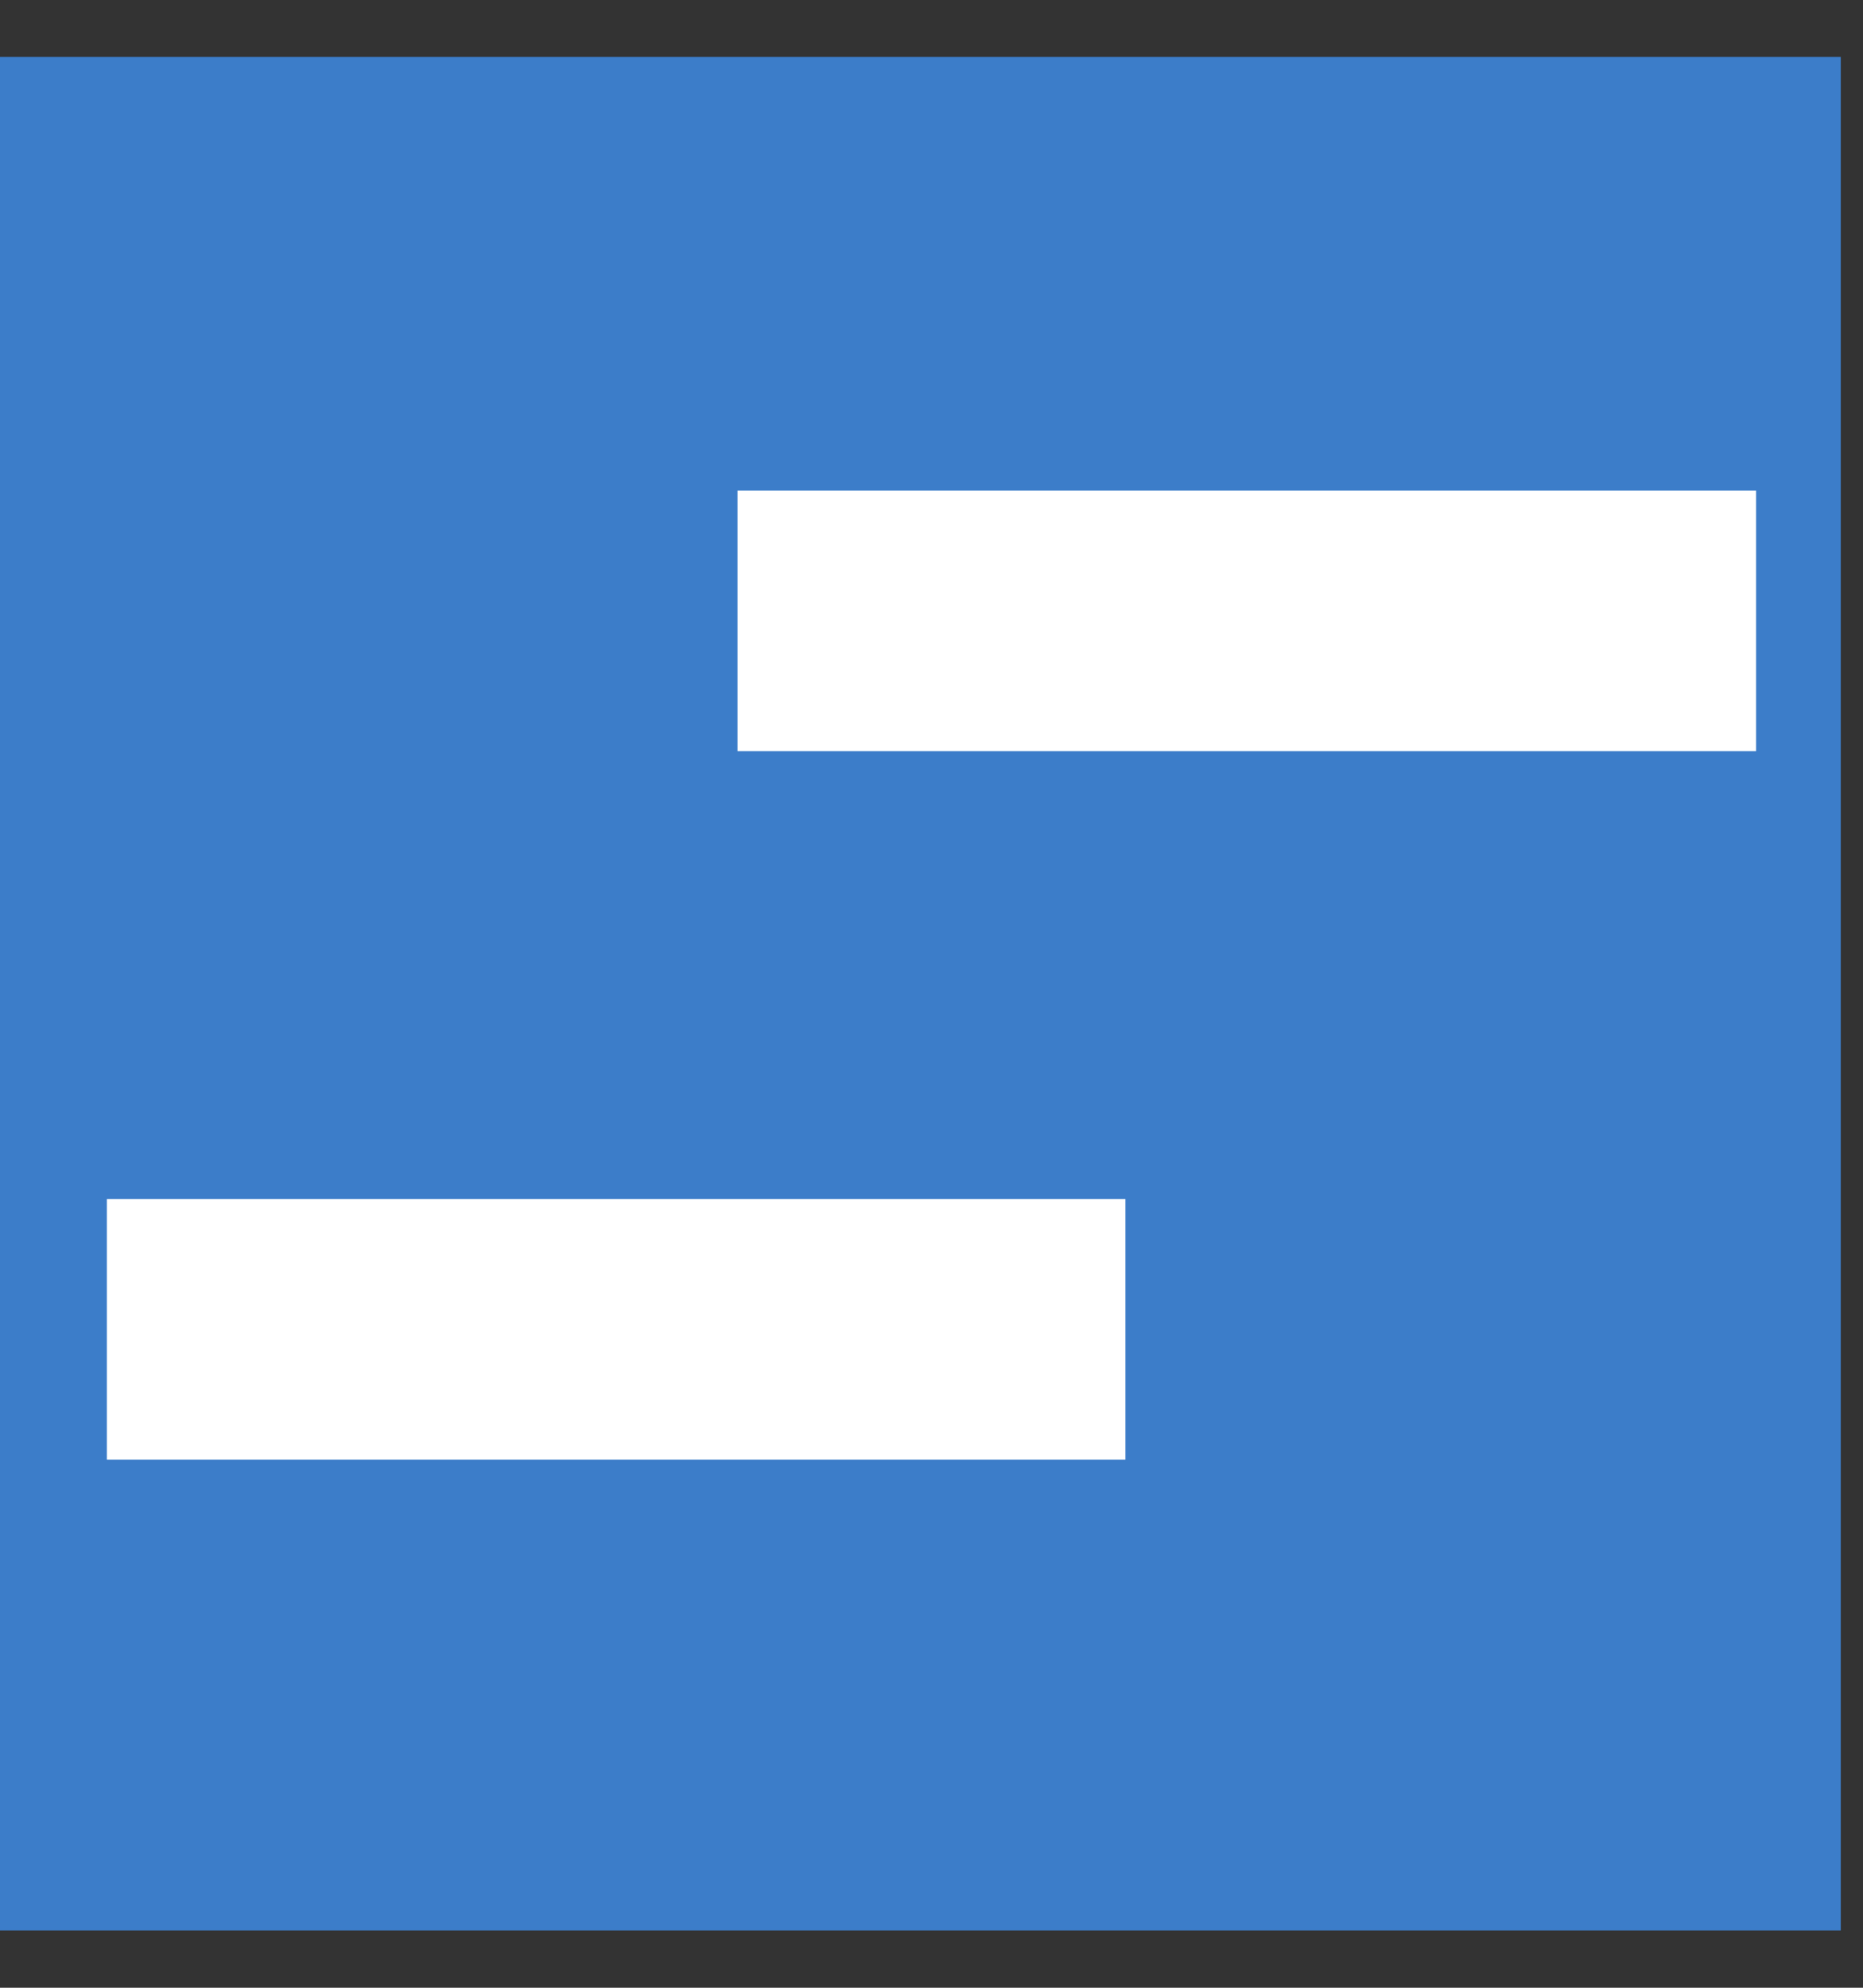 <svg width="30" height="32" viewBox="0 0 30 32" fill="none" xmlns="http://www.w3.org/2000/svg">
<rect x="0" y="0" width="30" height="32" fill="#333333" stroke="none"/>
<g clip-path="url(#clip0_371_3950)">
<rect y="0.917" width="29.642" height="30.16" fill="#3C7DC9"/>
<rect x="11.876" y="7.897" width="16.402" height="4.195" fill="white"/>
<rect x="1.721" y="19.304" width="16.402" height="4.195" fill="white"/>
</g>
<defs>
<clipPath id="clip0_371_3950">
<rect width="29.642" height="30.16" fill="white" transform="translate(0 0.917)"/>
</clipPath>
</defs>
</svg>

